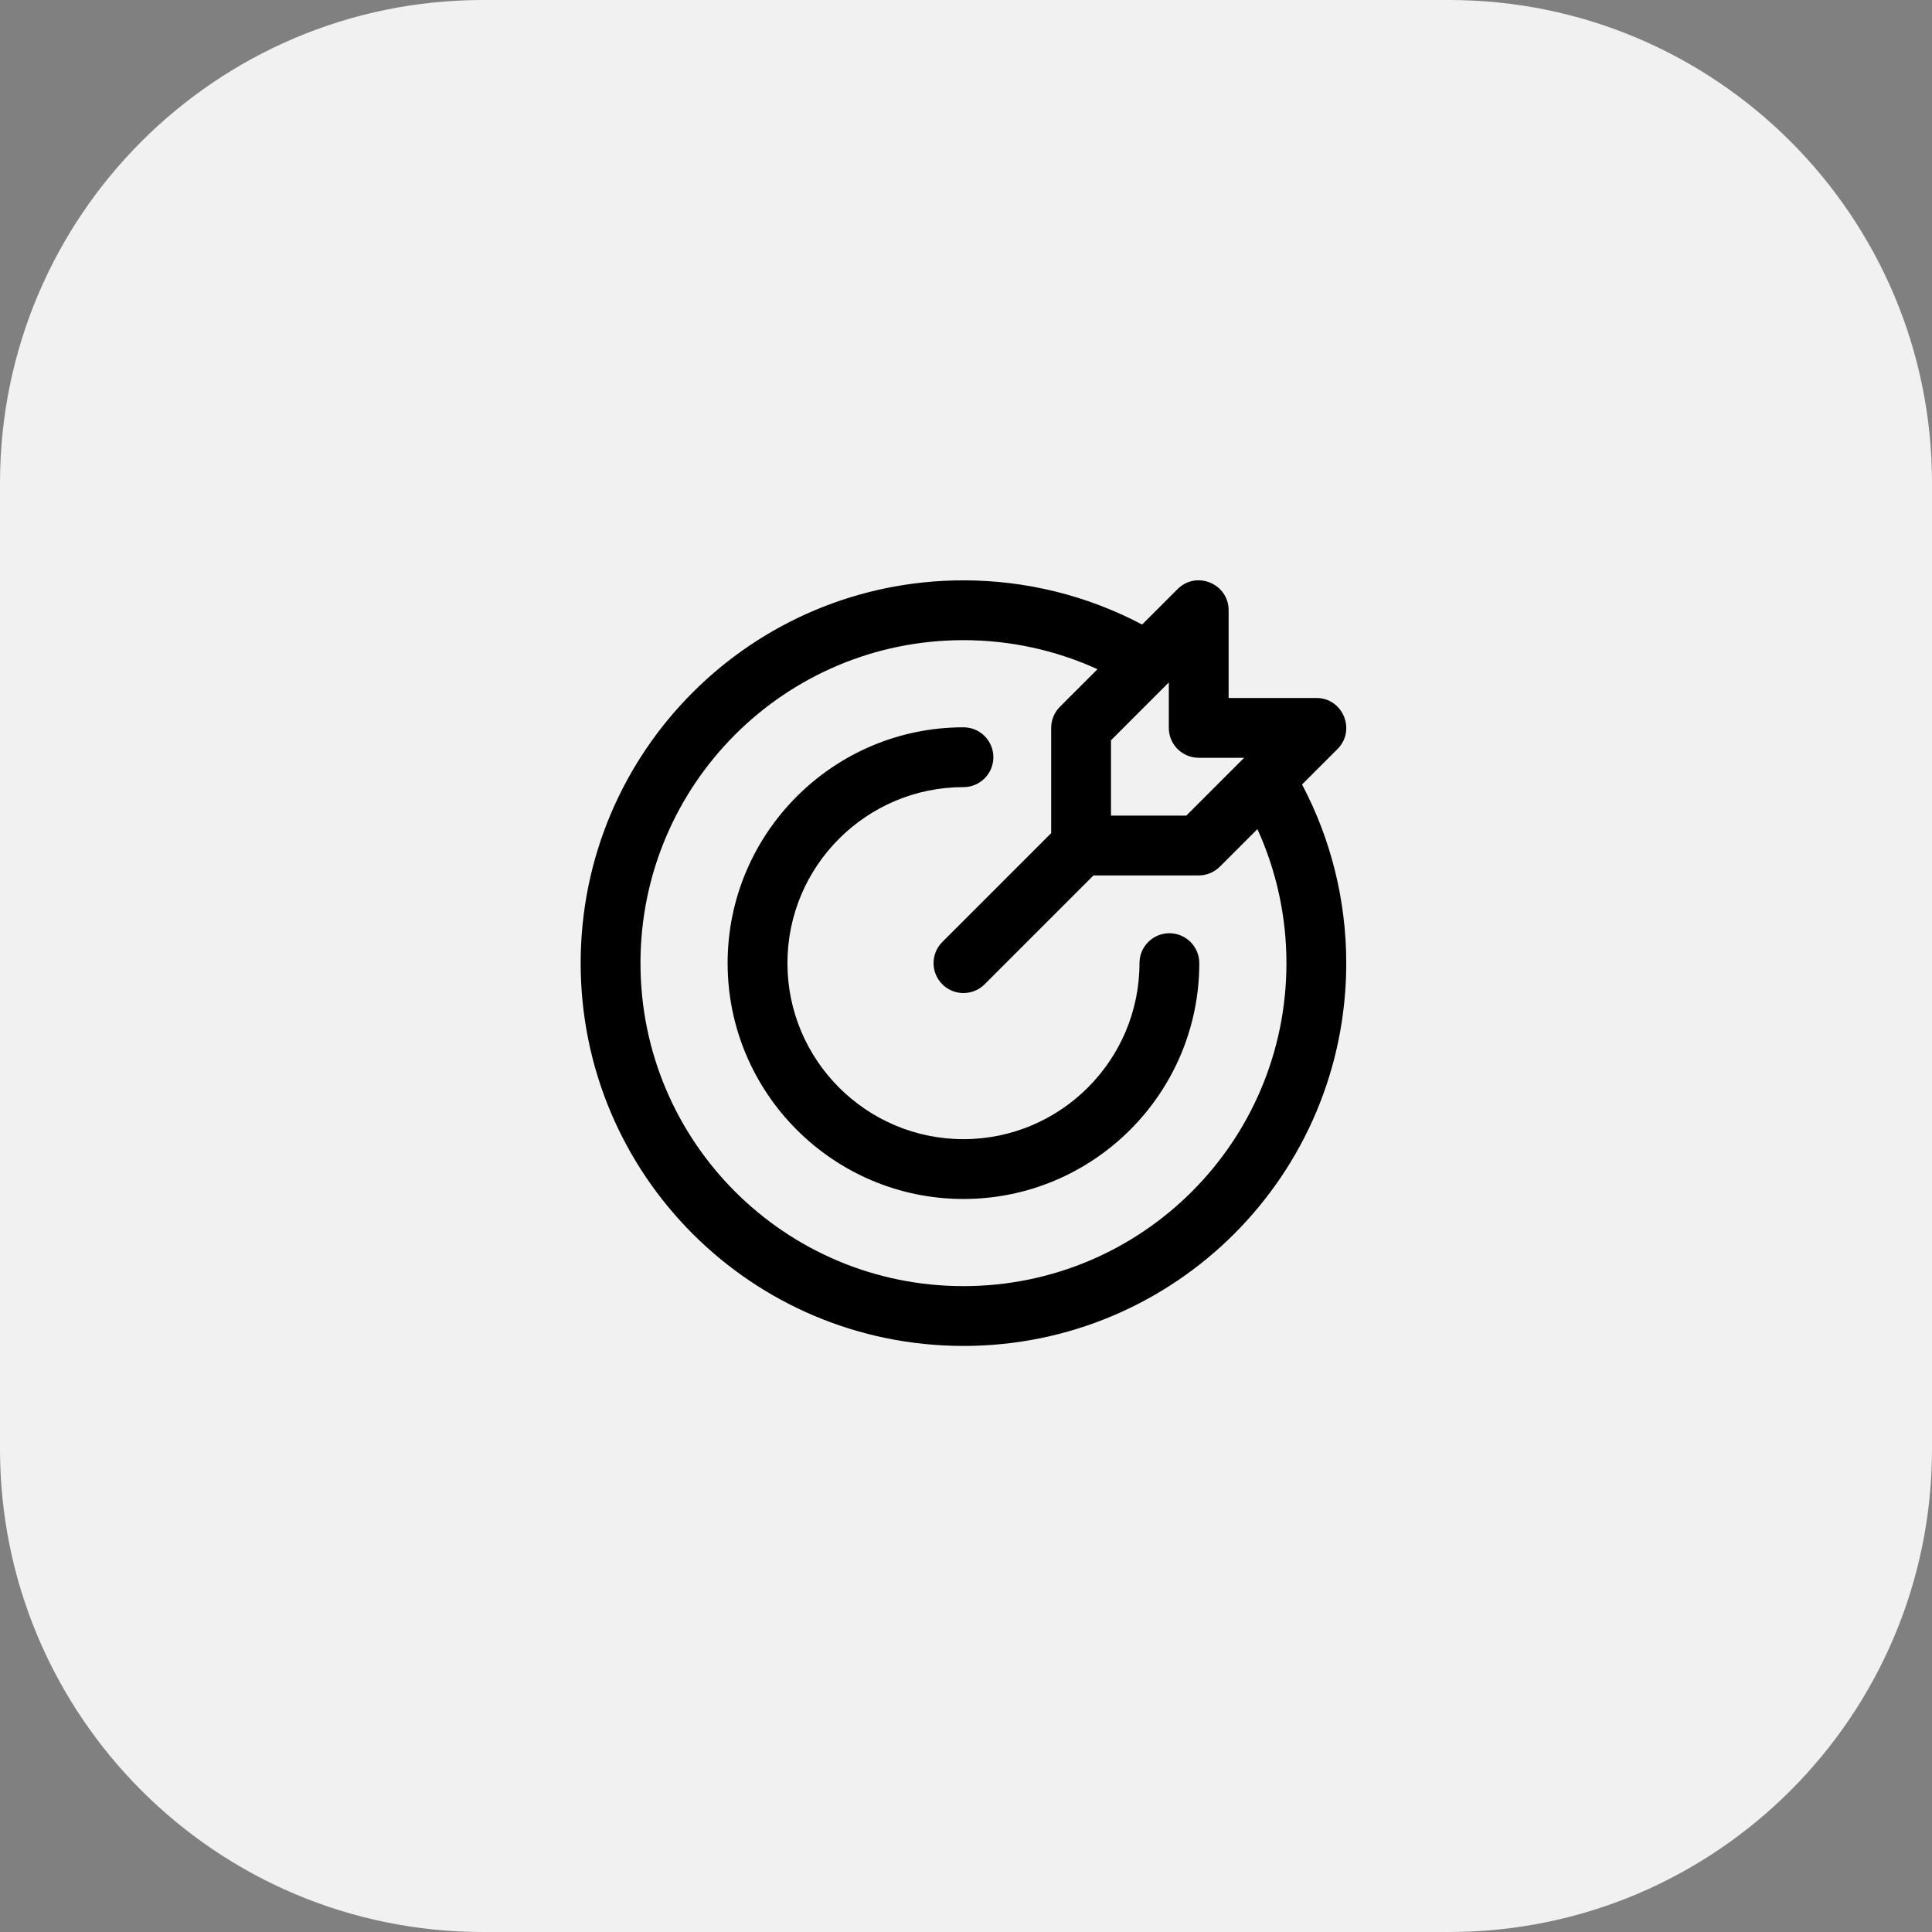 <svg width="323" height="323" viewBox="0 0 323 323" fill="none" xmlns="http://www.w3.org/2000/svg">
<rect x="0" y="0" width="323" height="323" fill="#808080" stroke="none"/>
<path d="M242.25 0H80.75C36.153 0 0 36.153 0 80.75V242.25C0 286.847 36.153 323 80.75 323H242.25C286.847 323 323 286.847 323 242.25V80.75C323 36.153 286.847 0 242.25 0Z" fill="#F1F1F2"/>
<mask id="mask0_1439_15530" style="mask-type:luminance" maskUnits="userSpaceOnUse" x="80" y="80" width="163" height="163">
<path d="M242.215 80.754H80.715V242.254H242.215V80.754Z" fill="white"/>
</mask>
<g mask="url(#mask0_1439_15530)">
</g>
<g clip-path="url(#clip0_1439_15530)">
<path d="M217.683 131.151L223.608 125.226C226.747 122.088 224.524 116.69 220.073 116.69H205.407V102.025C205.407 97.586 200.018 95.343 196.871 98.489L190.946 104.414C181.778 99.571 171.531 97.025 161.075 97.025C125.706 97.025 97.078 125.648 97.078 161.022C97.078 196.391 125.701 225.019 161.075 225.019C196.444 225.019 225.072 196.396 225.072 161.022C225.072 150.566 222.527 140.32 217.683 131.151ZM200.407 126.69H208.002L198.336 136.356H185.741V123.762L195.407 114.096V121.69C195.407 124.452 197.645 126.69 200.407 126.69ZM161.075 215.02C131.232 215.02 107.078 190.869 107.078 161.022C107.078 131.18 131.228 107.024 161.075 107.024C168.851 107.024 176.486 108.69 183.481 111.88L177.206 118.155C176.268 119.093 175.741 120.364 175.741 121.69V139.285L157.54 157.487C155.588 159.439 155.588 162.605 157.54 164.557C159.492 166.51 162.658 166.511 164.611 164.557L182.812 146.356H200.407C201.733 146.356 203.005 145.829 203.942 144.892L210.219 138.616C213.408 145.611 215.073 153.247 215.073 161.022C215.073 190.865 190.923 215.02 161.075 215.02ZM200.503 161.022C200.503 182.763 182.816 200.45 161.075 200.45C139.335 200.45 121.647 182.763 121.647 161.022C121.647 139.282 139.335 121.595 161.075 121.595C163.837 121.595 166.075 123.833 166.075 126.595C166.075 129.356 163.837 131.595 161.075 131.595C144.849 131.595 131.647 144.796 131.647 161.022C131.647 177.249 144.849 190.45 161.075 190.45C177.302 190.45 190.504 177.249 190.504 161.022C190.504 158.261 192.742 156.022 195.503 156.022C198.265 156.022 200.503 158.261 200.503 161.022Z" fill="black"/>
</g>
<defs>
<clipPath id="clip0_1439_15530">
<rect width="128" height="128" fill="white" transform="translate(97.078 97.019)"/>
</clipPath>
</defs>
</svg>
